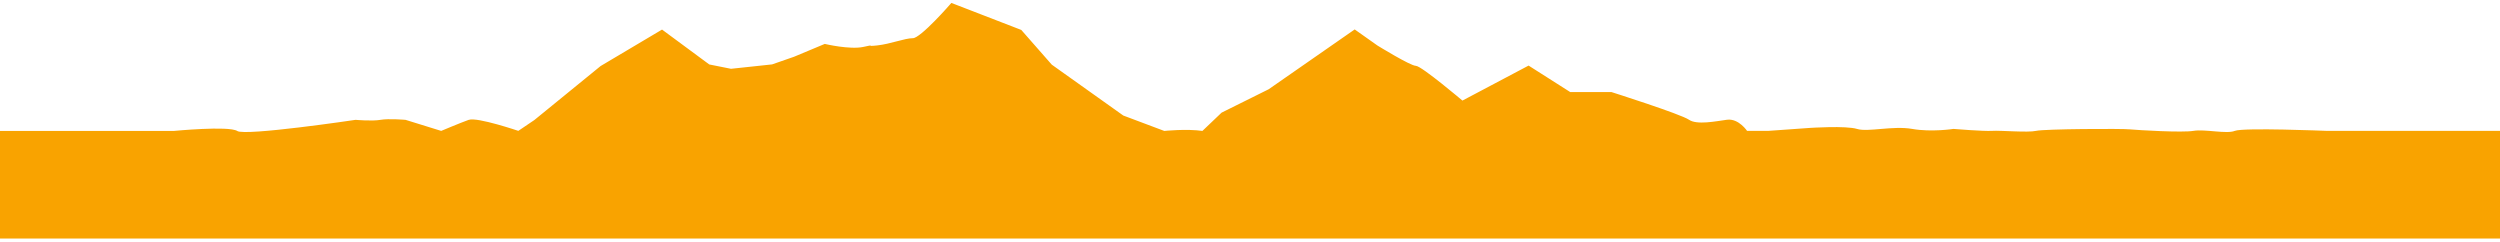 <svg width="600" height="58" viewBox="0 0 600 58" fill="none" xmlns="http://www.w3.org/2000/svg">
<path d="M0 31.654V57H600V31.654H558.272C558.272 31.654 538.419 30.838 536.398 31.654C534.422 32.471 529.107 31.192 526.471 31.654C523.836 32.117 513.206 31.491 511.23 31.3C509.253 31.083 490.717 31.192 488.697 31.654C486.72 32.117 480.088 31.518 478.111 31.654C476.135 31.791 468.843 31.192 468.843 31.192C468.843 31.192 463.529 32.008 458.917 31.192C454.261 30.375 448.331 32.008 445.652 31.192C443.016 30.375 434.407 30.947 434.407 30.947L424.48 31.654H419.165C419.165 31.654 417.189 28.633 414.51 28.986C411.874 29.34 407.218 30.32 405.242 28.959C403.265 27.598 386.706 22.344 386.706 22.344H376.779L366.852 16.028L350.952 24.44C350.952 24.44 341.025 16.028 339.707 16.028C338.389 16.028 330.439 11.127 330.439 11.127L325.124 7.37L304.612 21.636L293.324 27.244L288.668 31.682C284.715 31.11 279.4 31.682 279.4 31.682L269.473 27.952L252.255 15.701L244.963 7.398L228.404 1C228.404 1 221.113 9.412 219.136 9.412C217.16 9.412 213.821 10.801 210.527 11.155C207.233 11.508 210.527 10.801 207.233 11.508C203.939 12.216 197.965 10.801 197.965 10.801L190.674 13.85L185.359 15.701L175.432 16.763L170.117 15.701L158.873 7.398L144.29 16.055L128.389 29.014L124.436 31.682C124.436 31.682 114.51 28.306 112.533 29.014C110.556 29.721 105.9 31.682 105.9 31.682L97.291 29.014C97.291 29.014 93.338 28.66 91.318 29.014C89.341 29.367 85.344 29.014 85.344 29.014C85.344 29.014 58.858 32.961 56.881 31.682C54.905 30.402 41.64 31.682 41.64 31.682H0V31.654Z" fill="#F9A300" stroke="#F9A300" stroke-width="0.5"/>
</svg>
